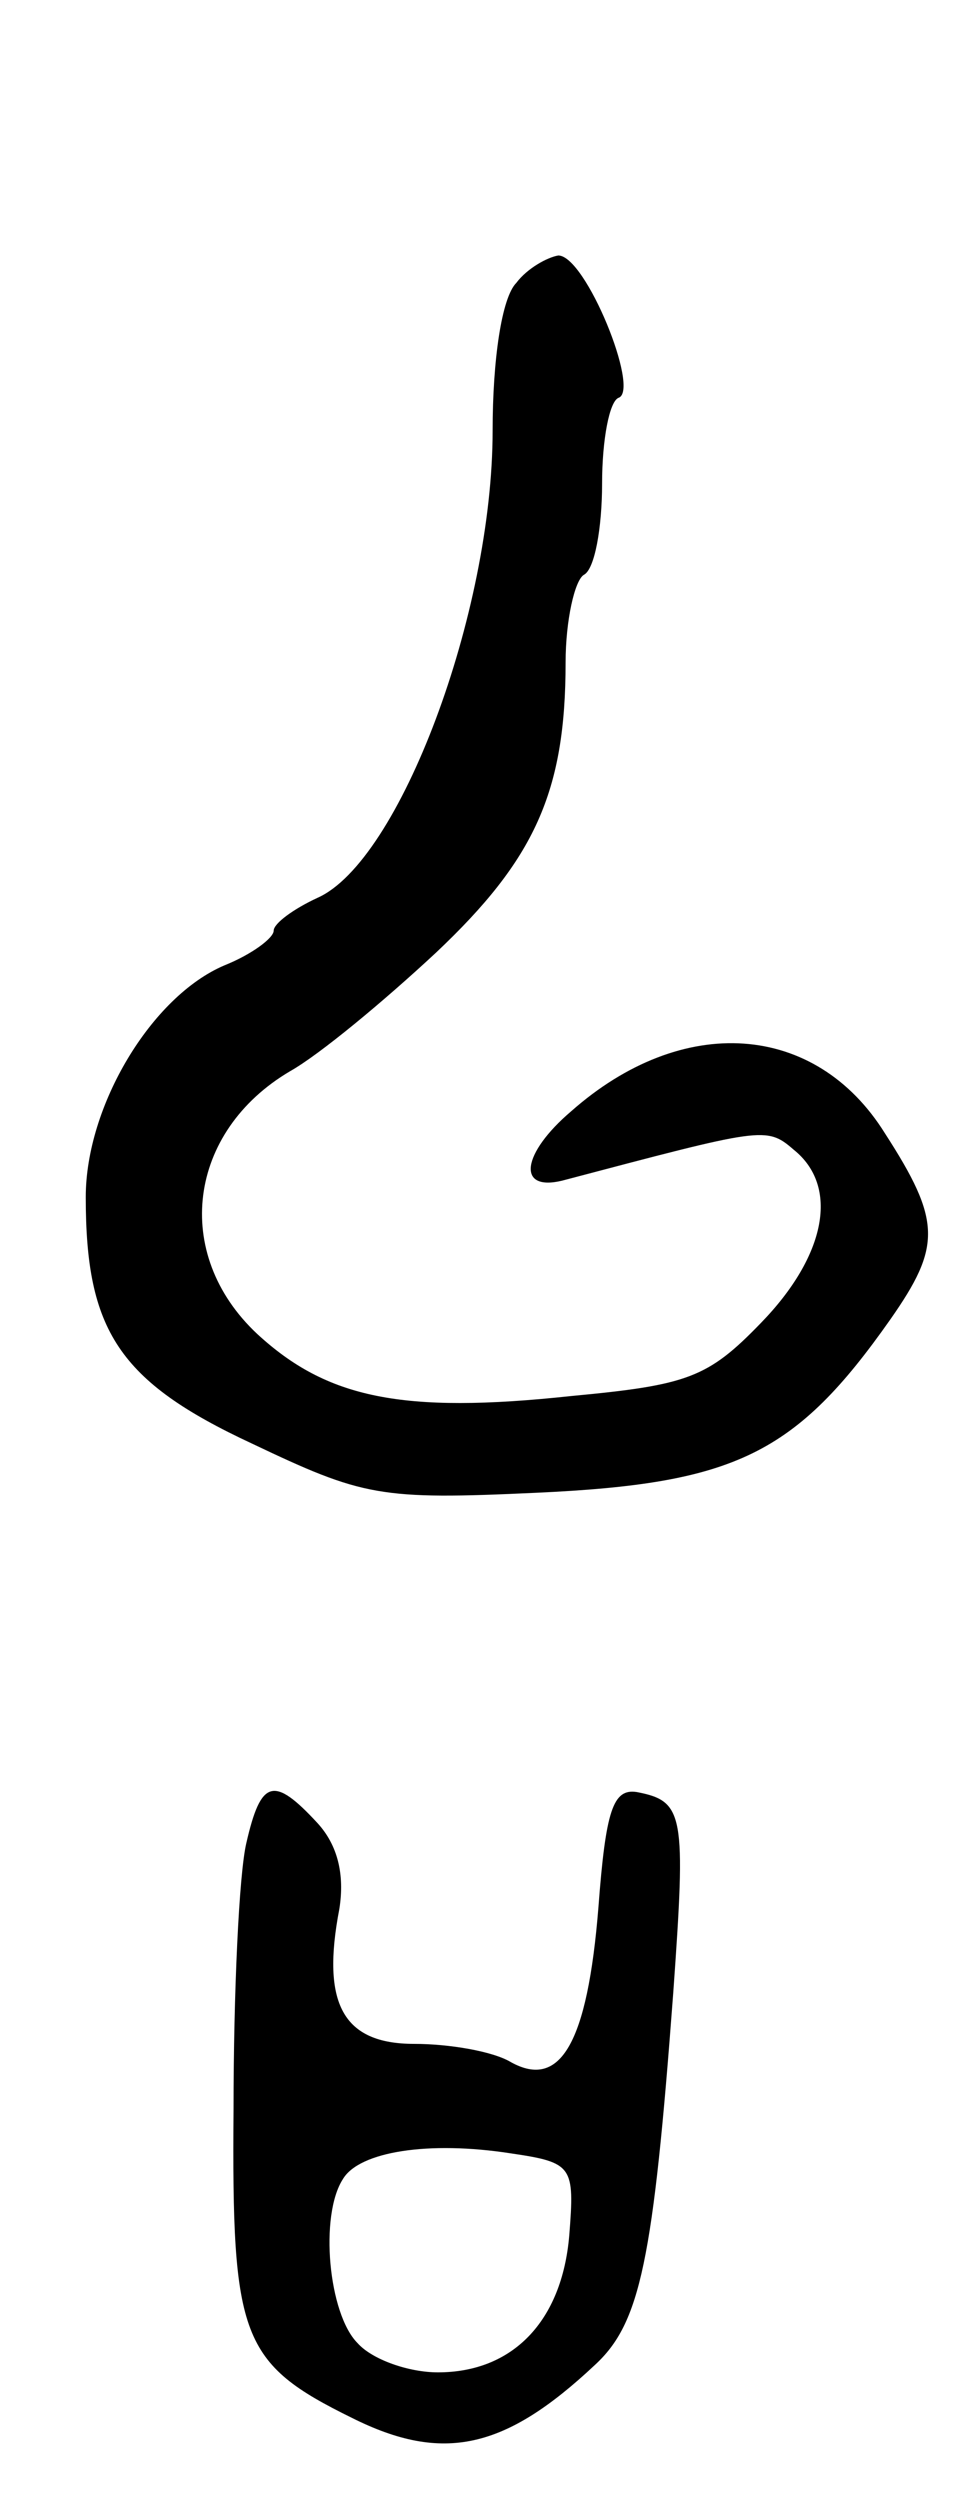 <svg version="1.0" xmlns="http://www.w3.org/2000/svg" width="53" height="137" viewBox="0 0 53 137" ><g transform="translate(0,137) scale(0.1,-0.1)" ><path d="M283 1215 c-8 -8 -13 -42 -13 -81 0 -100 -51 -236 -96 -256 -13 -6 -24 -14 -24 -18 0 -4 -12 -13 -27 -19 -40 -17 -76 -77 -76 -127 0 -73 18 -101 91 -135 61 -29 70 -31 156 -27 109 5 142 21 194 95 28 40 28 54 -3 102 -38 61 -111 66 -172 12 -27 -23 -30 -44 -5 -38 110 29 112 30 127 17 25 -20 18 -58 -18 -95 -29 -30 -40 -34 -104 -40 -93 -10 -134 -1 -172 34 -47 44 -38 111 18 144 16 9 51 38 80 65 54 51 71 88 71 159 0 23 5 45 10 48 6 3 10 26 10 50 0 24 4 45 9 47 12 4 -18 78 -33 78 -6 -1 -17 -7 -23 -15z"/><path d="M135 360 c-4 -17 -7 -82 -7 -146 -1 -125 4 -139 65 -169 50 -25 84 -17 133 29 25 23 32 57 43 204 7 98 6 105 -20 110 -13 2 -17 -10 -21 -63 -6 -75 -21 -100 -48 -85 -10 6 -34 10 -53 10 -39 0 -51 22 -41 74 3 19 -1 35 -12 47 -24 26 -31 24 -39 -11z m177 -215 c-4 -47 -31 -75 -72 -75 -16 0 -36 7 -44 16 -16 16 -21 70 -8 90 9 15 47 21 92 14 34 -5 35 -7 32 -45z"/></g></svg> 
